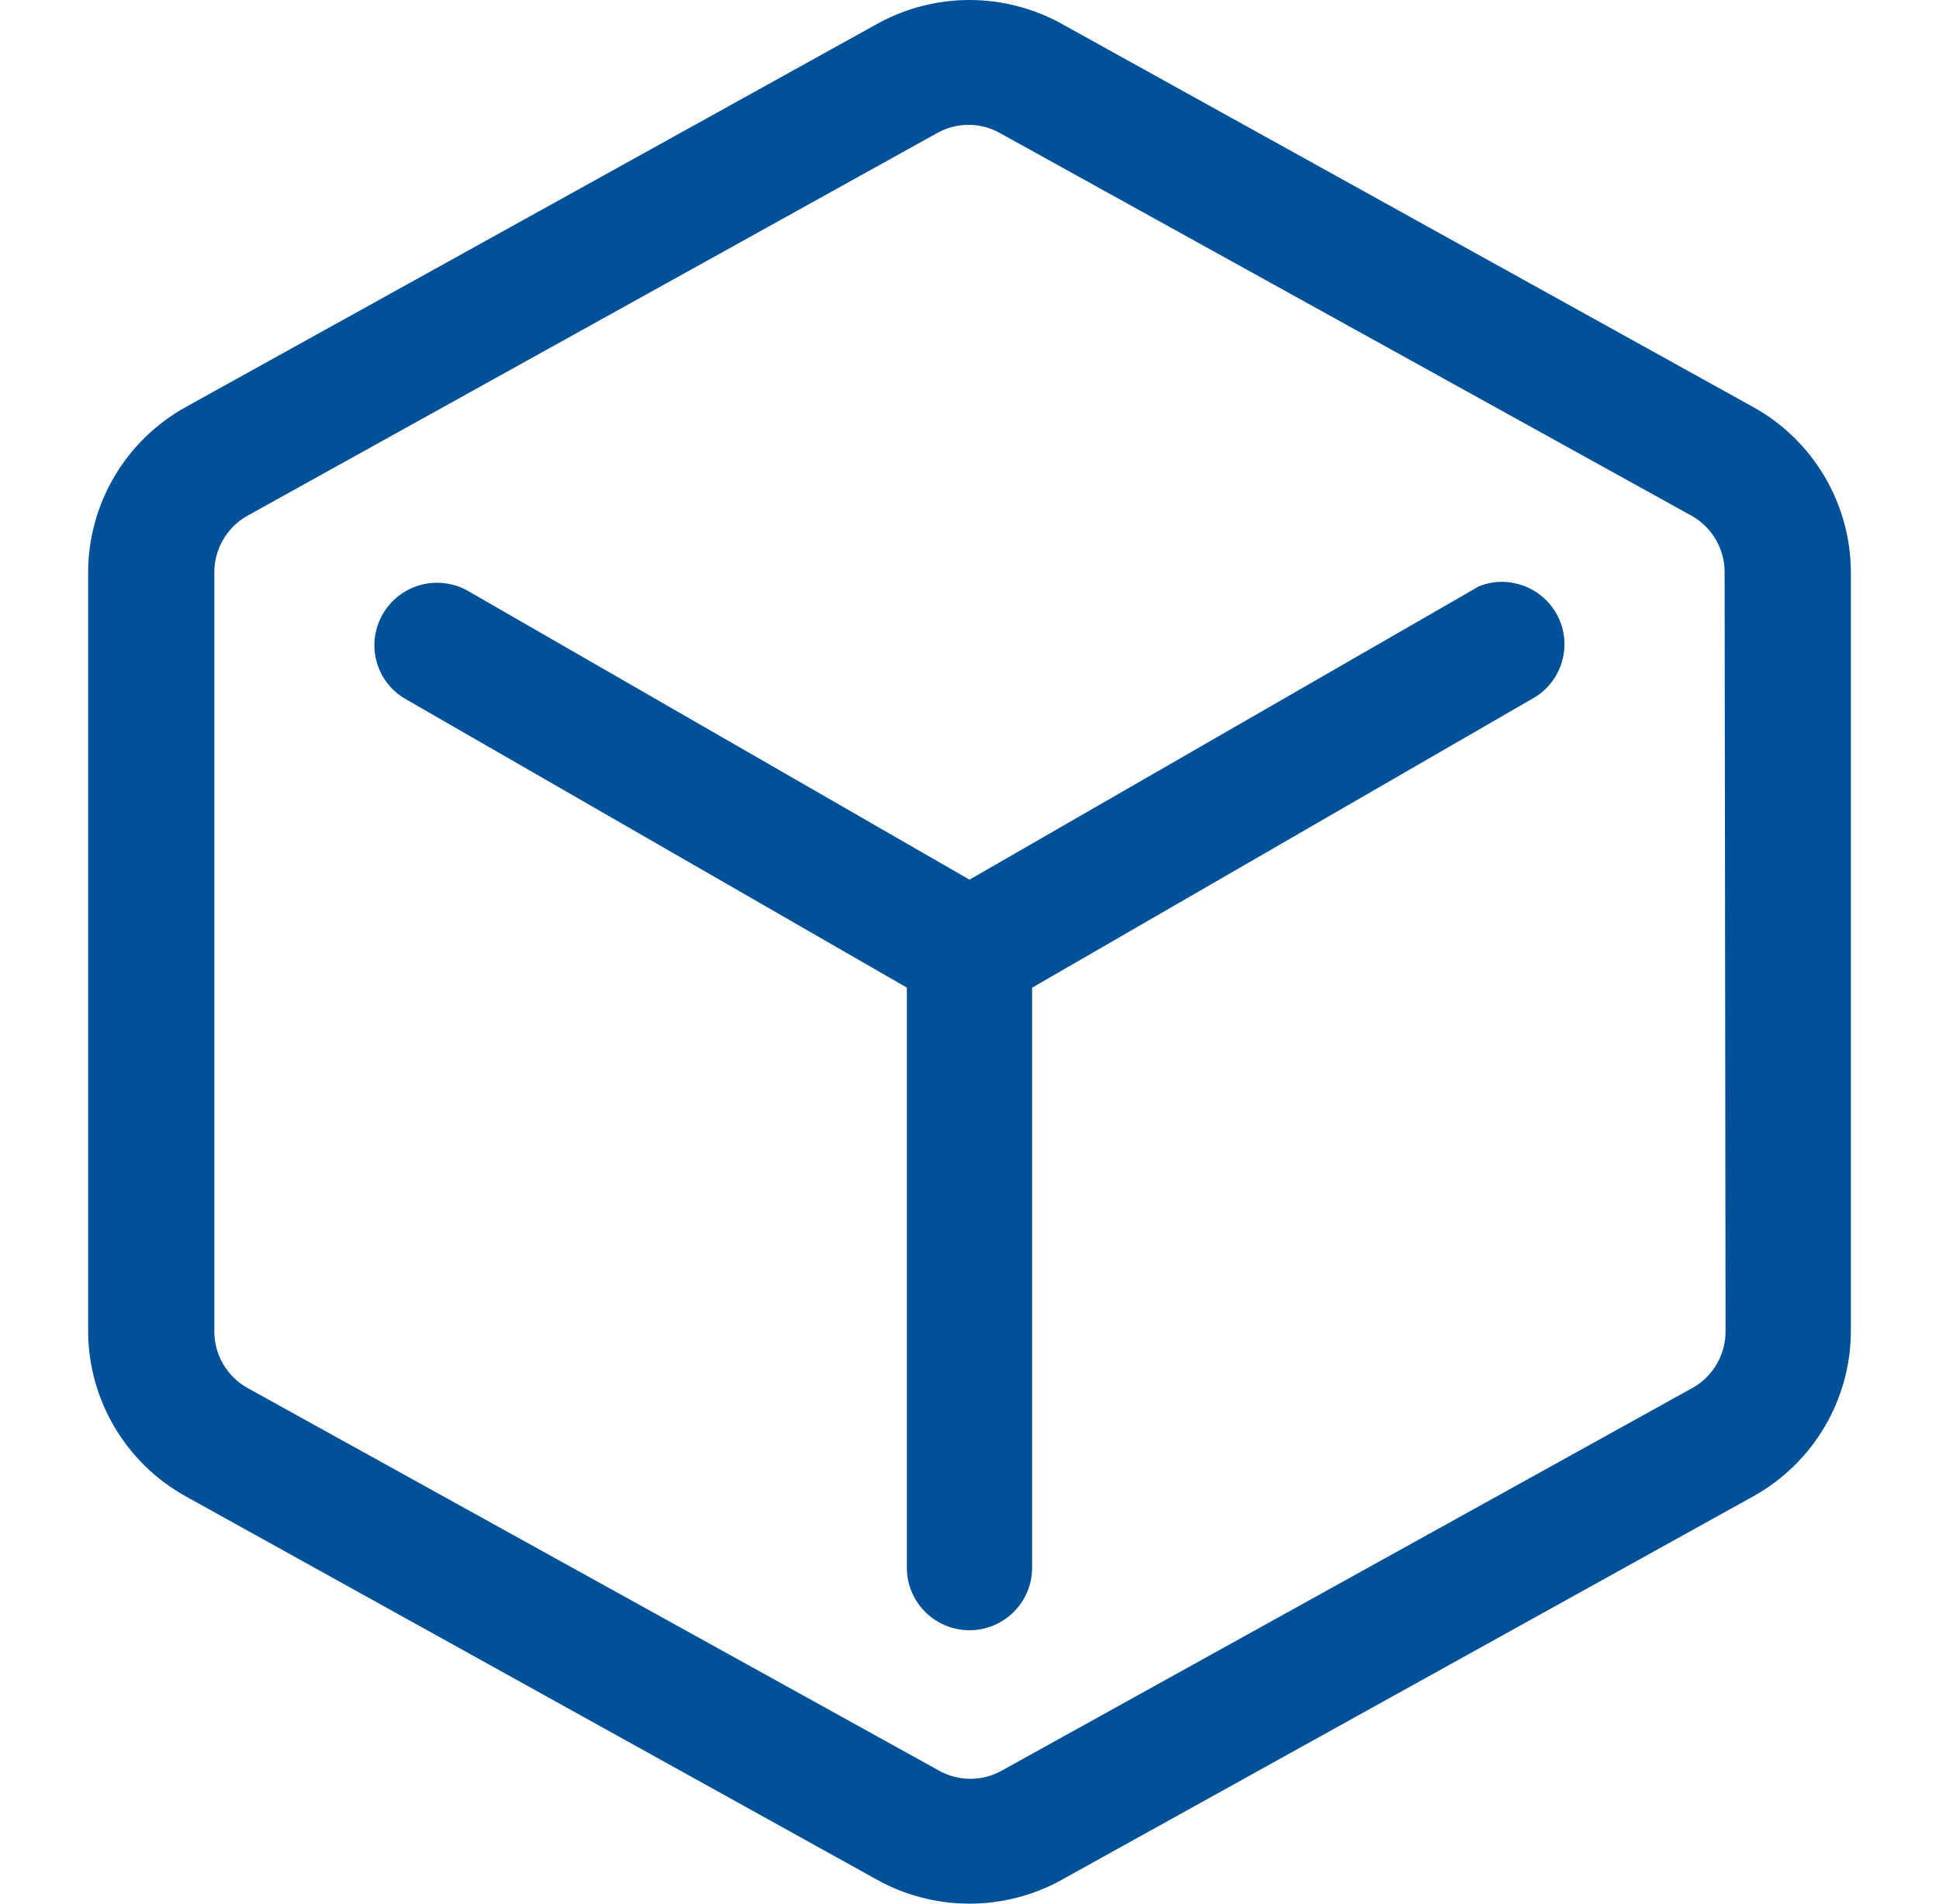 <?xml version="1.0" encoding="UTF-8"?> <svg xmlns="http://www.w3.org/2000/svg" width="55" height="54" viewBox="0 0 55 54" fill="none"><g clip-path="url(#clip0_570_83)"><path d="M49.729 11.546L30.11 0.673C29.313 0.233 28.411 0 27.5 0C26.588 0 25.685 0.233 24.889 0.673L5.27 11.546C3.56 12.493 2.499 14.295 2.5 16.246V37.756C2.502 39.703 3.563 41.501 5.27 42.447L24.887 53.327C25.681 53.768 26.583 54 27.5 54C28.416 54 29.318 53.767 30.11 53.327L49.729 42.447C51.436 41.501 52.498 39.703 52.5 37.756V16.246C52.5 14.293 51.438 12.493 49.729 11.546ZM6.08 37.756V16.246C6.074 15.586 6.427 14.972 6.996 14.642L26.588 3.771C26.858 3.621 27.164 3.541 27.473 3.541C27.781 3.541 28.086 3.621 28.357 3.771L48.003 14.642C48.574 14.972 48.926 15.586 48.919 16.246L48.946 37.754C48.951 38.414 48.599 39.03 48.031 39.358L28.411 50.229C28.377 50.248 28.343 50.265 28.308 50.282C28.273 50.299 28.238 50.314 28.203 50.328C28.167 50.343 28.131 50.356 28.094 50.368C28.057 50.38 28.02 50.391 27.983 50.401C27.946 50.41 27.909 50.419 27.871 50.426C27.833 50.433 27.795 50.439 27.757 50.444C27.719 50.449 27.68 50.453 27.642 50.455C27.604 50.458 27.565 50.459 27.527 50.459C27.215 50.459 26.91 50.379 26.643 50.231L6.995 39.358C6.425 39.028 6.074 38.413 6.08 37.756Z" fill="#015198"></path><path d="M11.443 19.794L25.723 28.015V44.472C25.723 45.45 26.519 46.244 27.499 46.244C28.479 46.244 29.276 45.45 29.276 44.472V28.018L43.555 19.768C44.356 19.257 44.613 18.213 44.139 17.391C43.822 16.843 43.231 16.505 42.598 16.505C42.392 16.505 42.191 16.539 41.952 16.631L27.5 24.953L13.223 16.733C13.16 16.7 13.095 16.671 13.028 16.645C12.961 16.62 12.892 16.599 12.823 16.582C12.753 16.565 12.683 16.552 12.612 16.544C12.541 16.535 12.47 16.531 12.399 16.53C11.767 16.53 11.177 16.869 10.859 17.416C10.385 18.24 10.634 19.279 11.443 19.794Z" fill="#015198"></path></g><defs><clipPath id="clip0_570_83"><rect width="54" height="54" fill="white" transform="translate(0.5)"></rect></clipPath></defs></svg> 